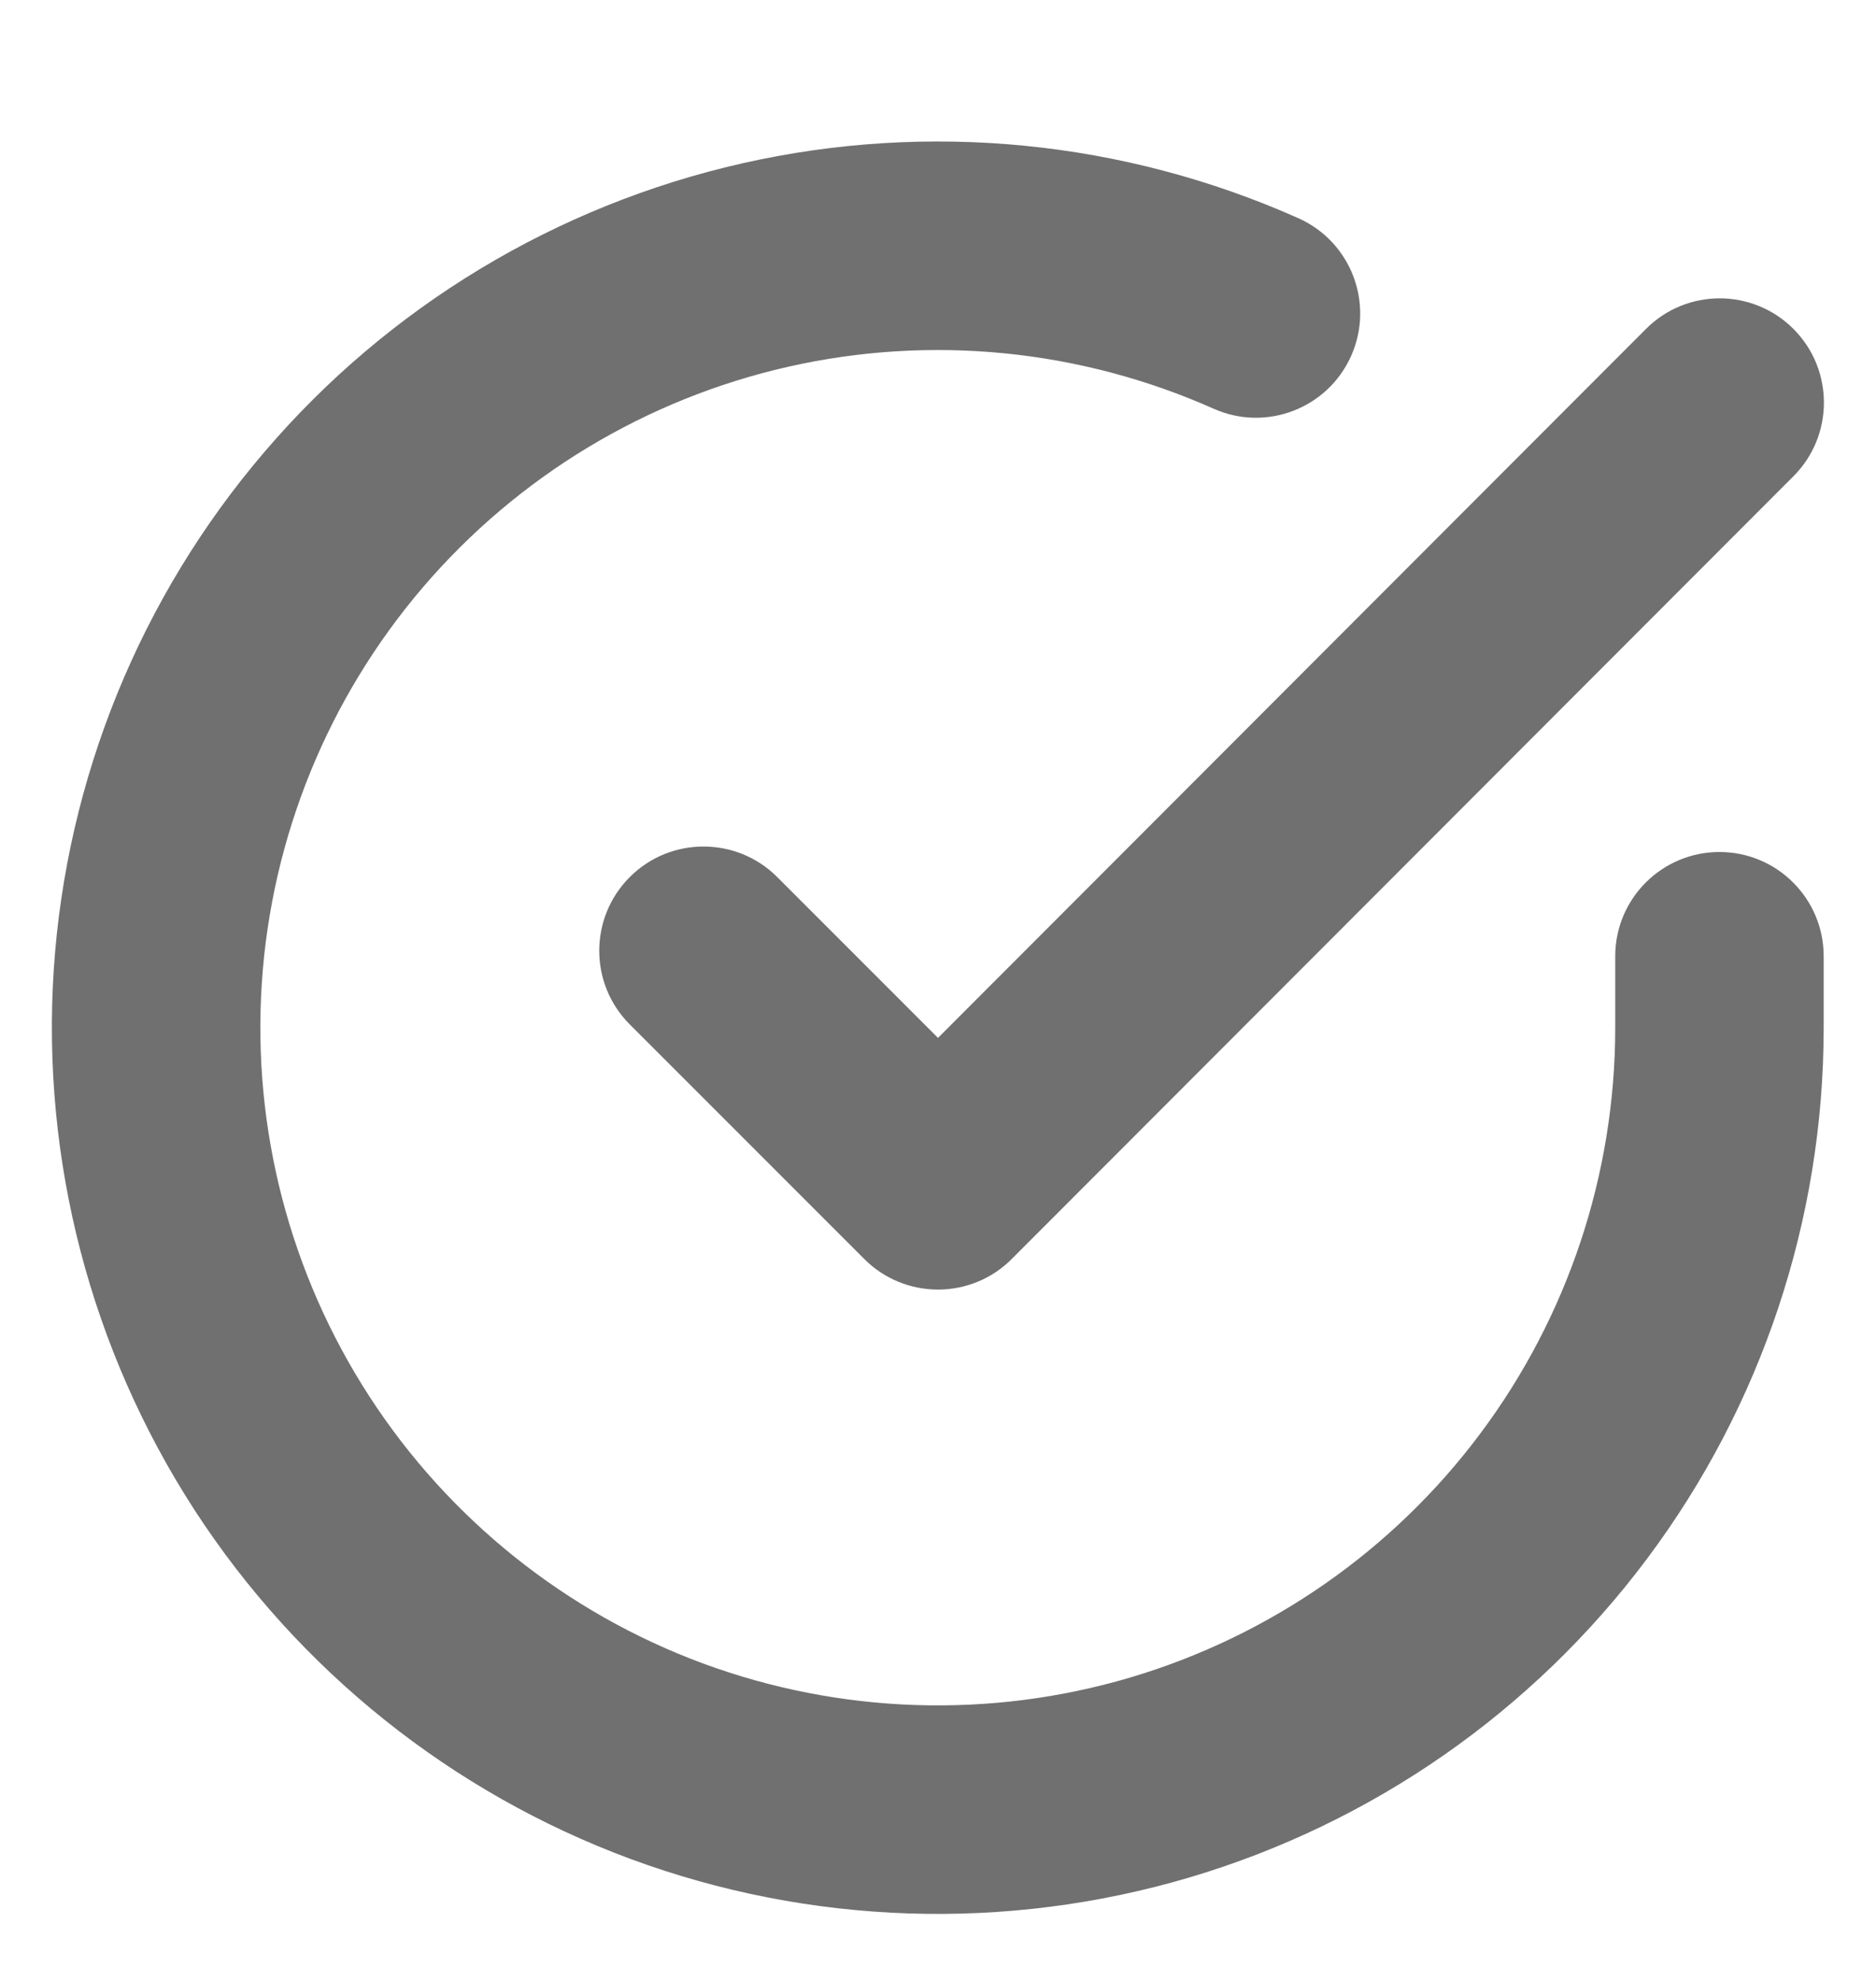 <svg width="18" height="19" viewBox="0 0 18 19" fill="none" xmlns="http://www.w3.org/2000/svg">
<g clip-path="url(#clip0_35_2573)">
<path fill-rule="evenodd" clip-rule="evenodd" d="M7.566 3.517C8.933 3.208 10.363 3.35 11.644 3.92C12.148 4.145 12.739 3.918 12.964 3.414C13.189 2.909 12.962 2.318 12.458 2.093C10.783 1.347 8.913 1.162 7.125 1.566C5.337 1.97 3.728 2.941 2.537 4.335C1.346 5.728 0.637 7.469 0.516 9.298C0.396 11.127 0.87 12.946 1.867 14.484C2.865 16.021 4.333 17.195 6.052 17.831C7.772 18.466 9.65 18.528 11.408 18.009C13.166 17.489 14.709 16.415 15.806 14.947C16.904 13.479 17.497 11.695 17.498 9.862V9.862V9.172C17.498 8.619 17.05 8.172 16.498 8.172C15.946 8.172 15.498 8.619 15.498 9.172V9.861C15.497 11.263 15.043 12.627 14.204 13.749C13.365 14.872 12.185 15.693 10.841 16.091C9.497 16.488 8.06 16.44 6.745 15.955C5.431 15.469 4.308 14.571 3.545 13.395C2.782 12.219 2.42 10.828 2.512 9.43C2.604 8.031 3.146 6.7 4.057 5.634C4.968 4.569 6.198 3.826 7.566 3.517ZM17.207 4.569C17.598 4.178 17.598 3.545 17.207 3.154C16.816 2.764 16.183 2.764 15.793 3.155L9 9.955L7.457 8.412C7.067 8.022 6.433 8.022 6.043 8.412C5.652 8.803 5.652 9.436 6.043 9.826L8.293 12.076C8.48 12.264 8.735 12.369 9 12.369C9.266 12.369 9.52 12.264 9.707 12.076L17.207 4.569Z" fill="#111111" fill-opacity="0.6"/>
</g>
<defs>
<clipPath id="clip0_35_2573">
<rect width="18" height="18" fill="white" transform="translate(0 0.861)"/>
</clipPath>
</defs>
</svg>
